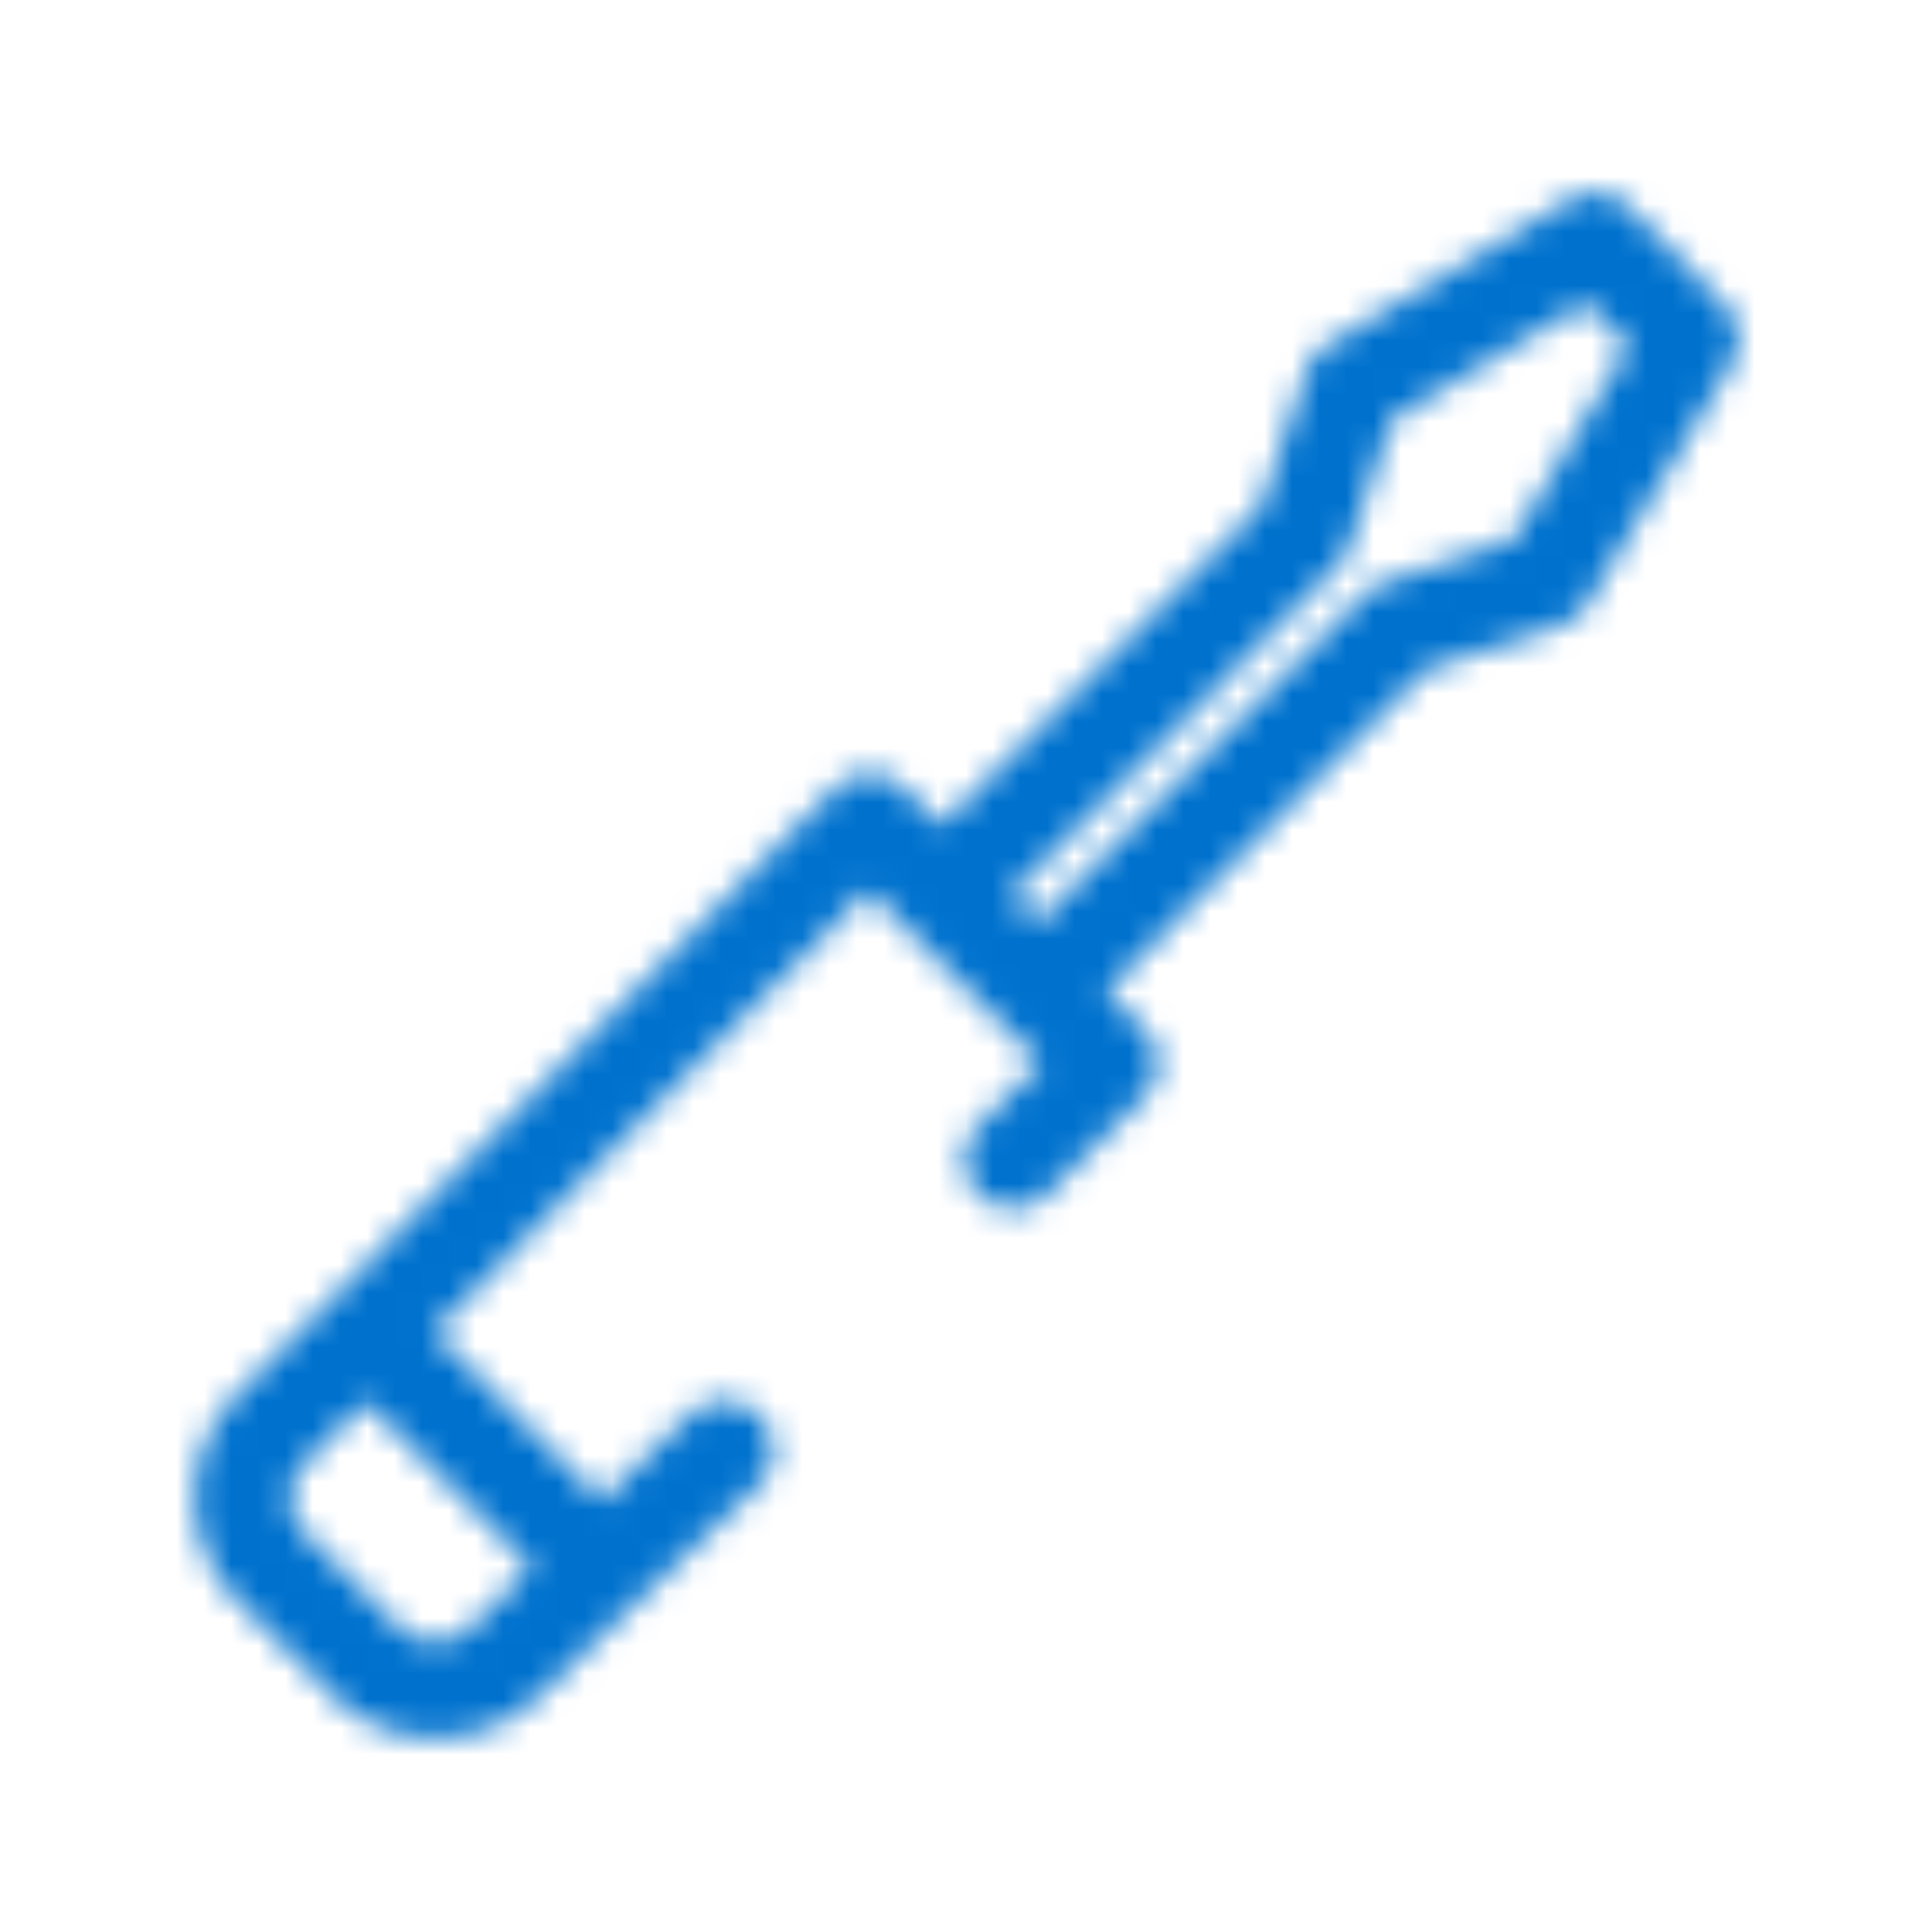 <svg id="Capa_1" data-name="Capa 1" xmlns="http://www.w3.org/2000/svg" xmlns:xlink="http://www.w3.org/1999/xlink" viewBox="0 0 71.03 71.03"><defs><style>.cls-1{fill:#fff;fill-rule:evenodd;}.cls-2{mask:url(#mask);}.cls-3{fill:#0072ce;}</style><mask id="mask" x="0" y="0" width="71.03" height="71.03" maskUnits="userSpaceOnUse"><g transform="translate(3.88 2.62)"><g id="mask0_2167_3559" data-name="mask0 2167 3559"><path class="cls-1" d="M51.73,17.24,47,18.8a1.83,1.83,0,0,0-.69.43L34.27,31.3l-1-1L45.29,18.19a1.61,1.61,0,0,0,.43-.69l1.57-4.7,7.13-4.28L56,10.11ZM15.68,55,13.4,57.23a1.88,1.88,0,0,1-2.58,0l-3.5-3.5a1.83,1.83,0,0,1,0-2.54l2.25-2.28ZM59.5,8.58,56,5a1.77,1.77,0,0,0-2.17-.27L44.9,10.09a1.78,1.78,0,0,0-.77,1L42.49,16,30.72,27.74l-1.41-1.4h0A1.92,1.92,0,0,0,29,26.1a2,2,0,0,0-.24-.16,3.06,3.06,0,0,0-.32-.05,1.36,1.36,0,0,0-.35-.07,2.53,2.53,0,0,0-.38.07,1.5,1.5,0,0,0-.29.06,2.2,2.2,0,0,0-.25.17,1.72,1.72,0,0,0-.33.22h0l-22,22.33a5.36,5.36,0,0,0,0,7.54l3.5,3.5a5.4,5.4,0,0,0,7.55.06L24,52A1.77,1.77,0,1,0,21.5,49.4l-3.26,3.15-6.19-6.19,16-16.25,6.35,6.36-2.29,2.3a1.78,1.78,0,0,0,0,2.51,1.77,1.77,0,0,0,2.51,0l3.55-3.55a1.79,1.79,0,0,0,0-2.52l-1.4-1.4L48.55,22l4.93-1.64a1.78,1.78,0,0,0,1-.77l5.33-8.88A1.77,1.77,0,0,0,59.5,8.58Z"/></g></g></mask></defs><g class="cls-2"><rect class="cls-3" width="71.03" height="71.03"/></g></svg>